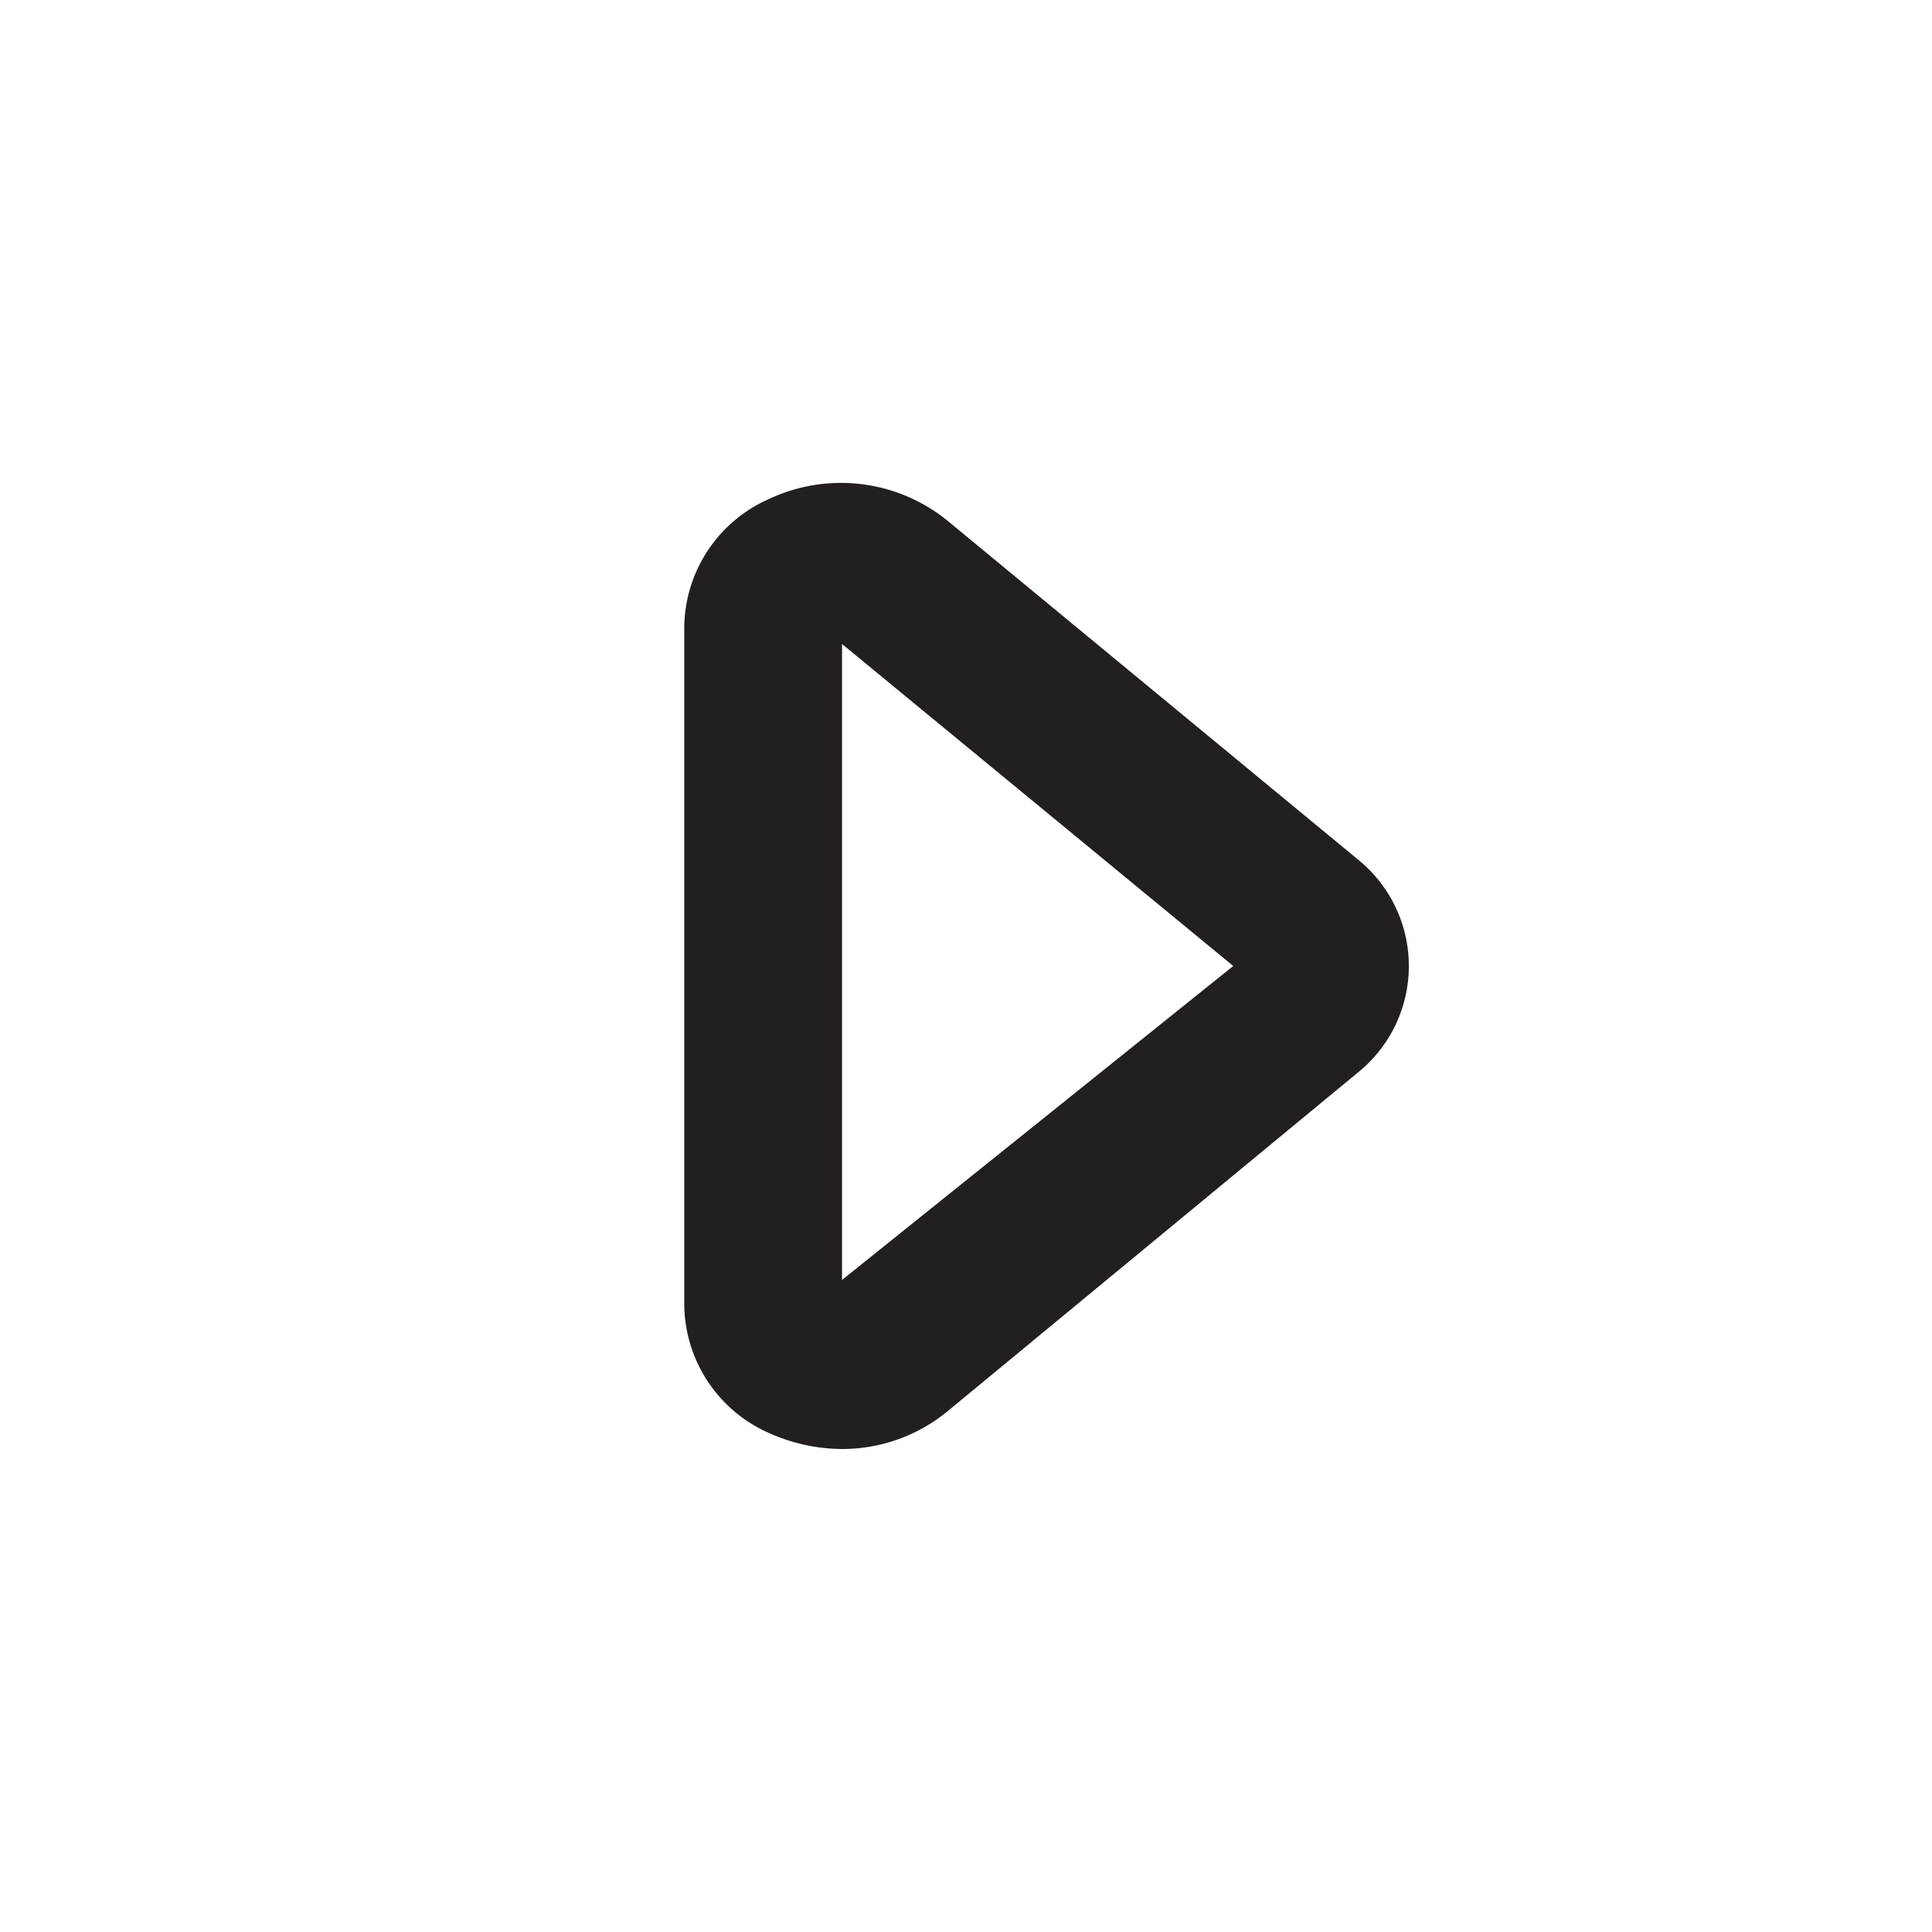 <svg xmlns="http://www.w3.org/2000/svg" viewBox="0 0 24 24"><defs><style>.cls-1{fill:#fff;opacity:0;}.cls-2{fill:#231f20;}</style></defs><title>arrow-right</title><g id="Layer_2" data-name="Layer 2"><g id="arrow-right"><g id="arrow-right-2" data-name="arrow-right"><rect class="cls-1" width="24" height="24" transform="translate(24 24) rotate(180)"/><path class="cls-2" d="M10.46,18a2.23,2.23,0,0,1-.91-.2A1.76,1.76,0,0,1,8.5,16.21V7.79A1.76,1.76,0,0,1,9.55,6.2a2.1,2.1,0,0,1,2.21.26l5.1,4.21a1.7,1.7,0,0,1,0,2.66l-5.1,4.21A2.06,2.06,0,0,1,10.46,18Zm0-10v7.9L15.32,12Z"/></g></g></g></svg>